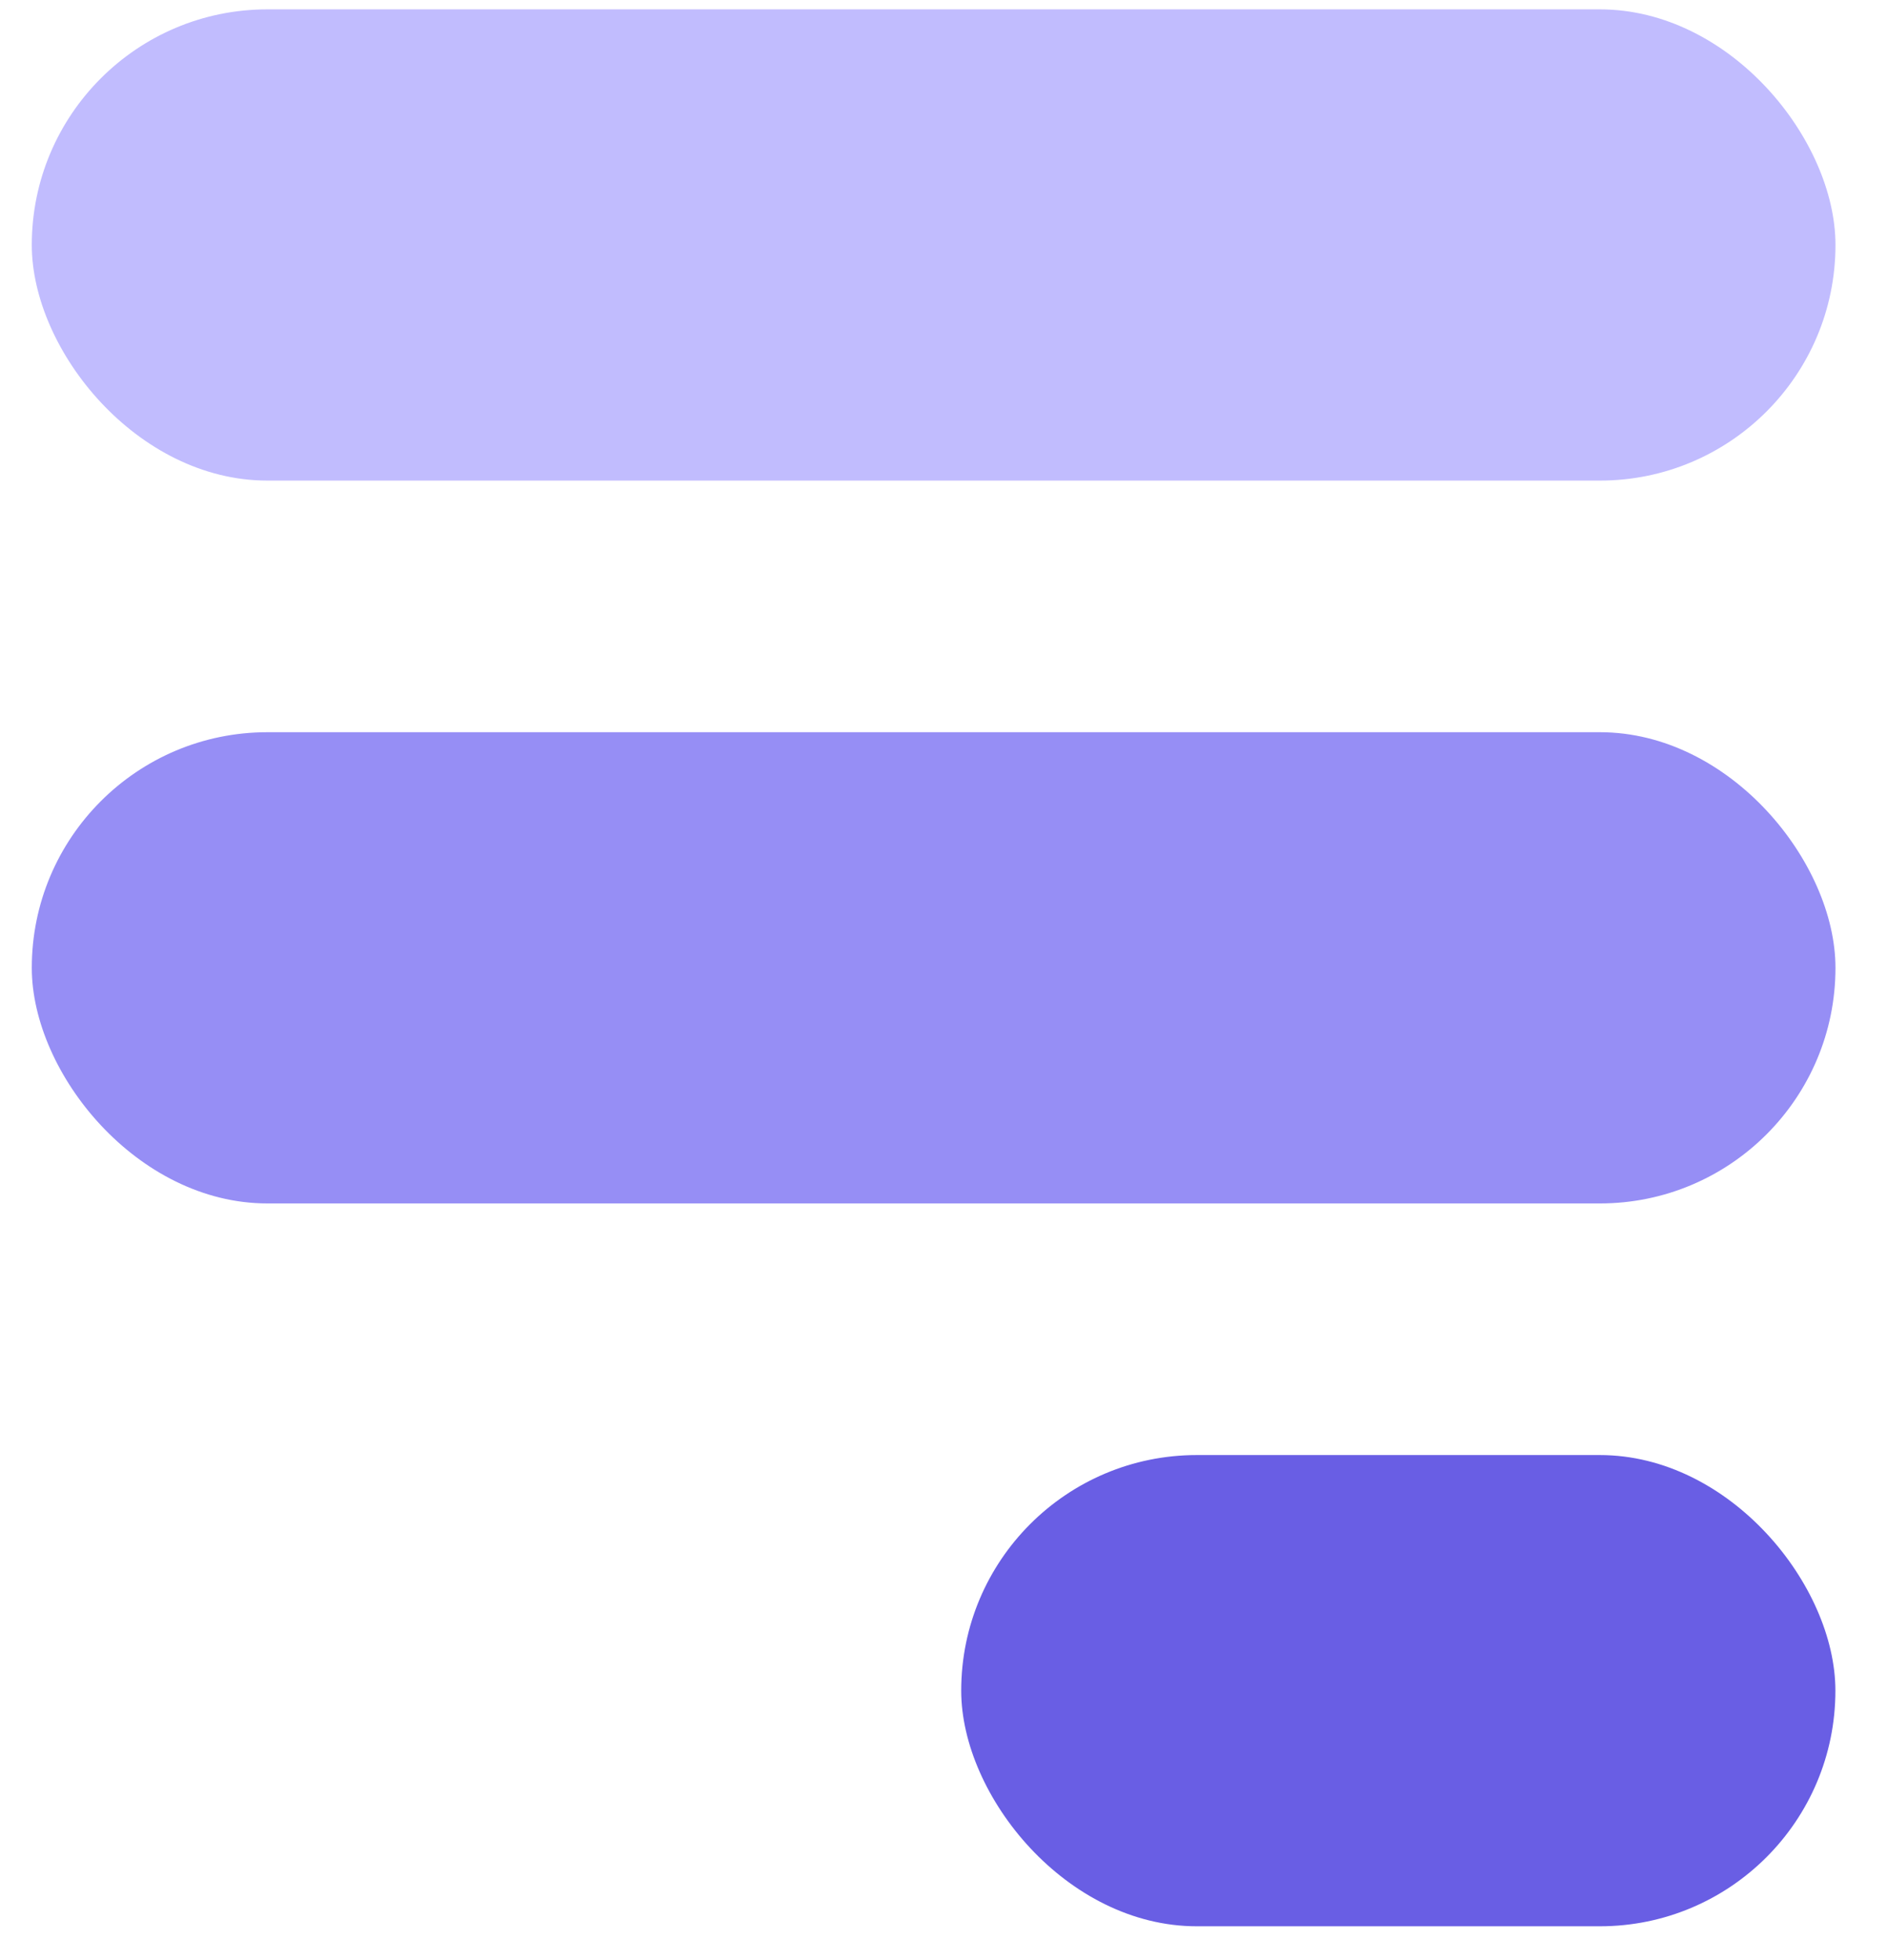 <svg width="26" height="27" viewBox="0 0 26 27" fill="none" xmlns="http://www.w3.org/2000/svg">
<rect x="0.438" y="0.129" width="24.852" height="6.491" rx="3.246" fill="#C1BCFE"/>
<rect x="0.438" y="10.086" width="24.852" height="6.491" rx="3.246" fill="#968EF5"/>
<rect x="13.244" y="20.043" width="12.045" height="6.491" rx="3.246" fill="#695EE4"/>
</svg>
